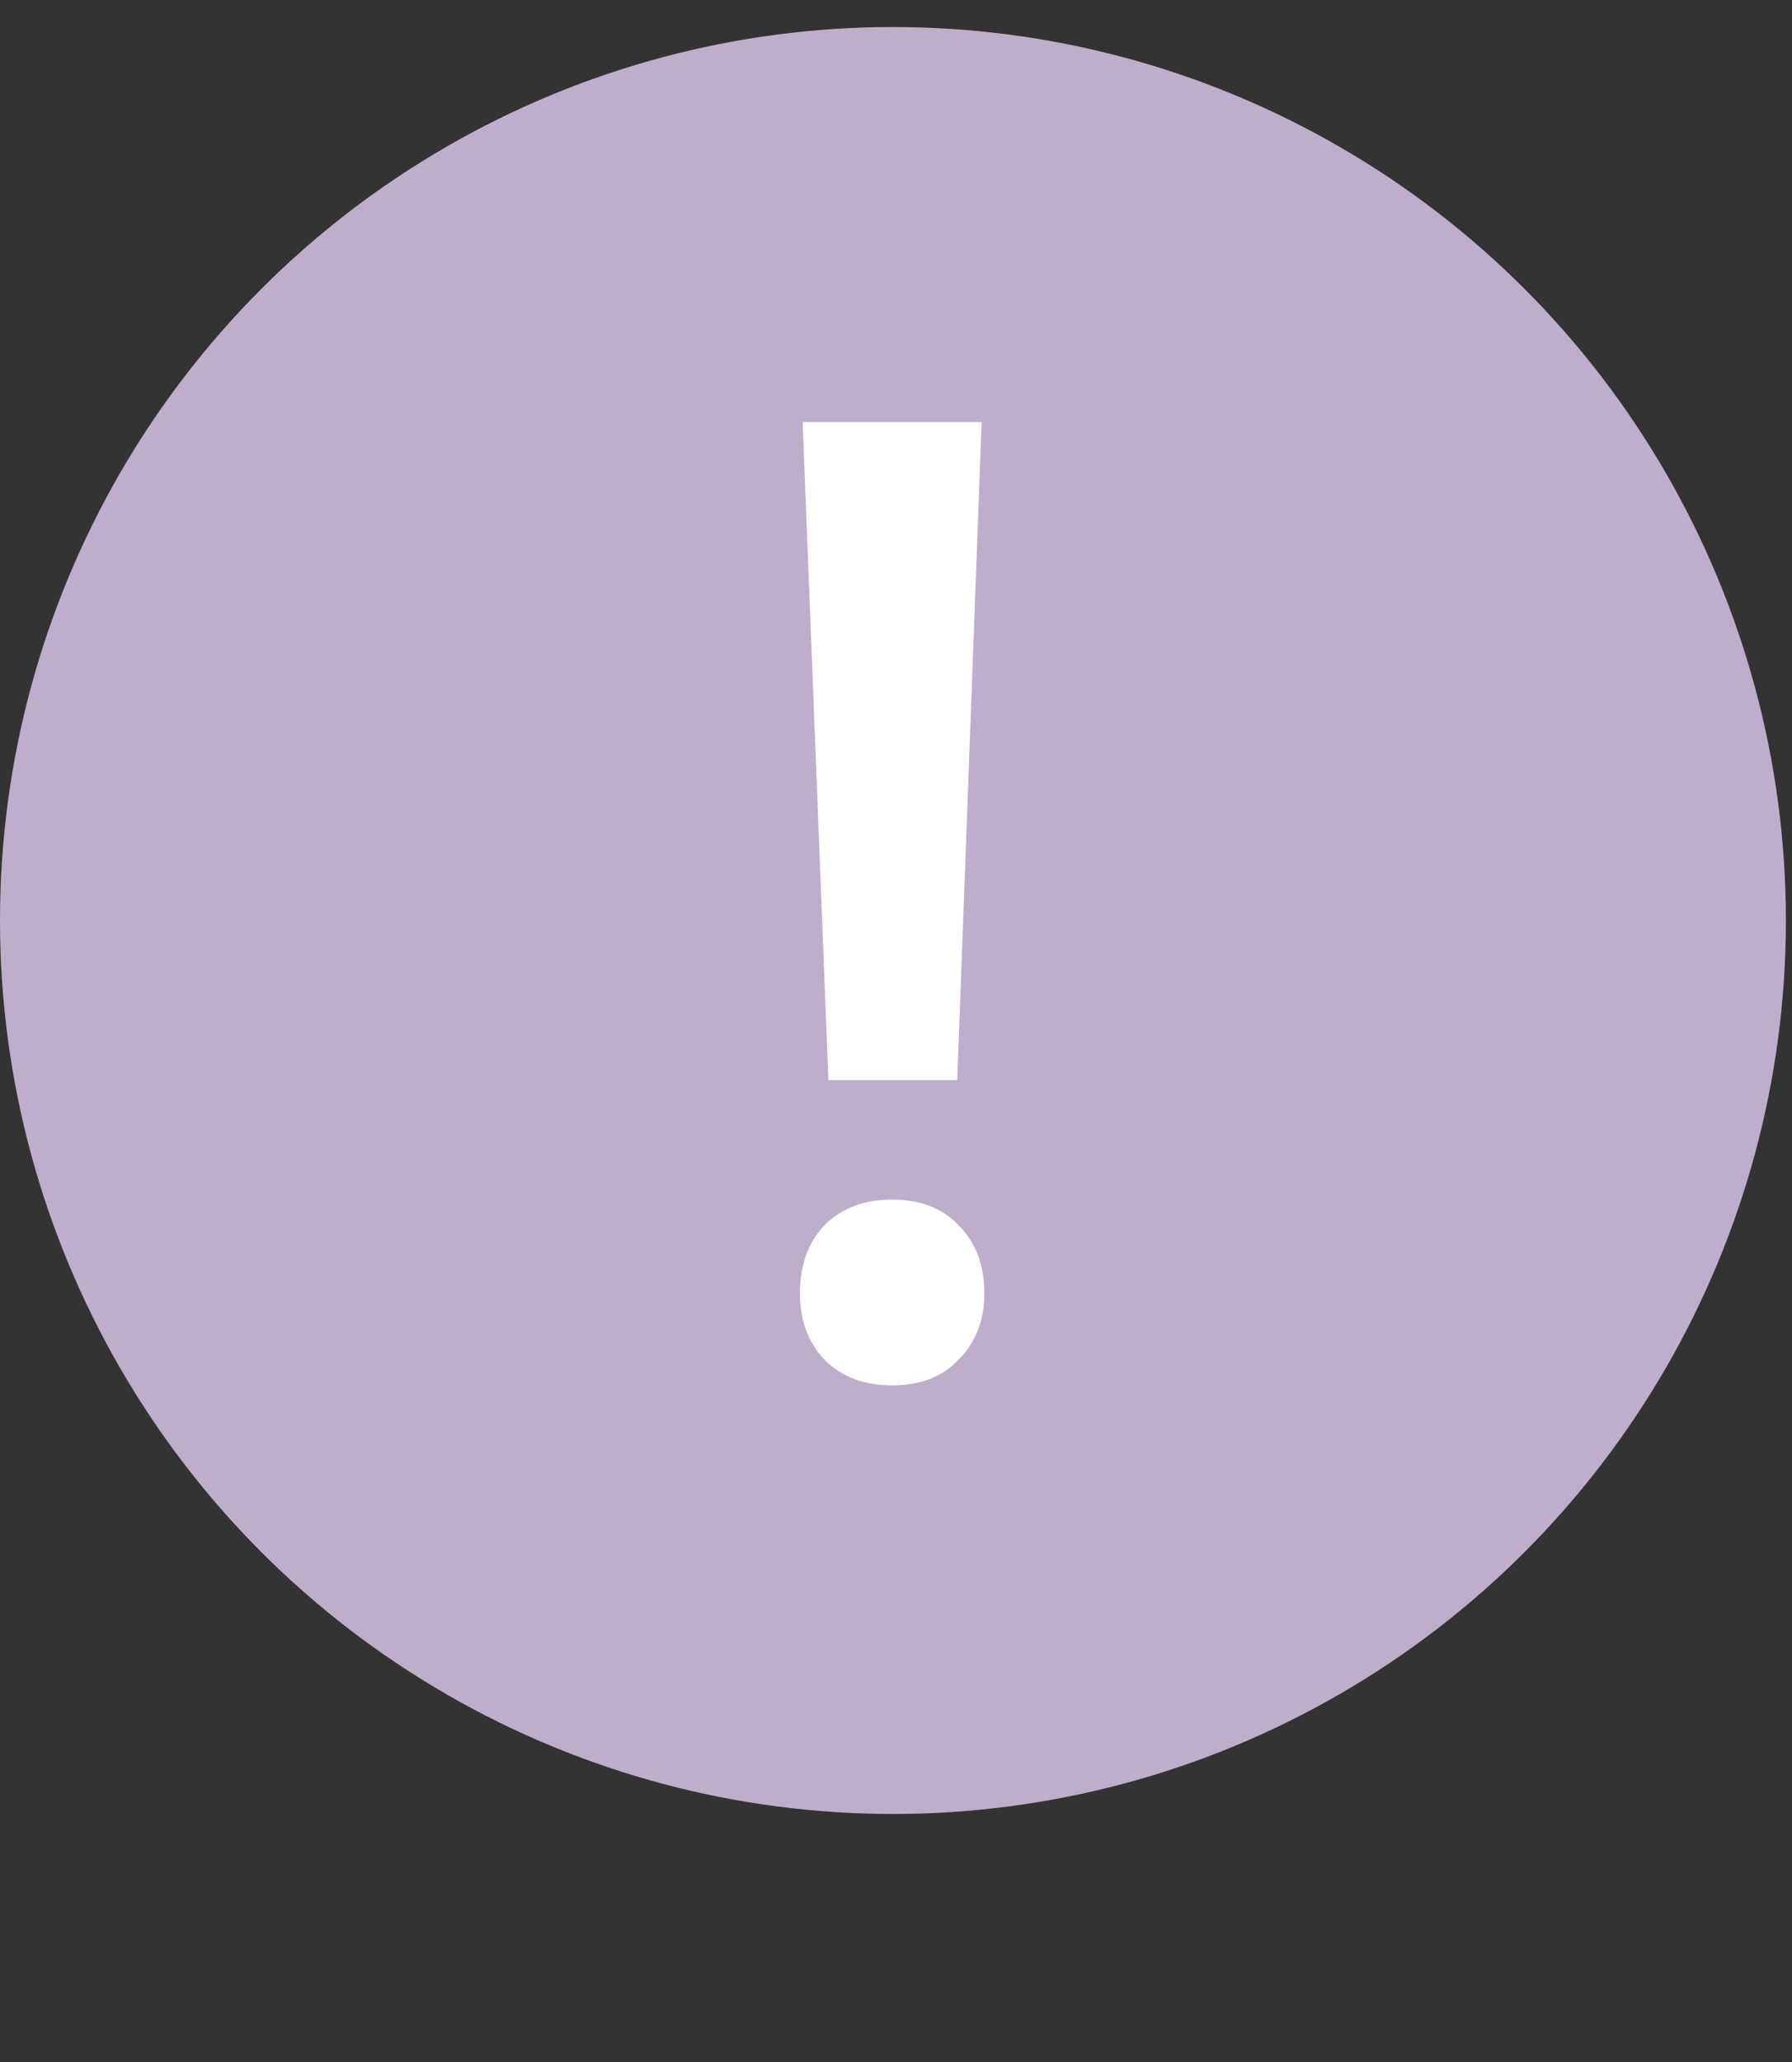 <?xml version="1.0" encoding="UTF-8"?> <svg xmlns="http://www.w3.org/2000/svg" width="40" height="46" viewBox="0 0 40 46" fill="none"><rect x="0" y="0" width="40" height="46" fill="#333333" stroke="none"/> <circle cx="19.932" cy="20.535" r="19.932" fill="#BEAECC"></circle> <path d="M17.856 28.848C17.856 28.223 18.038 27.718 18.401 27.335C18.784 26.952 19.288 26.76 19.914 26.76C20.539 26.76 21.034 26.952 21.397 27.335C21.78 27.718 21.972 28.223 21.972 28.848C21.972 29.453 21.78 29.948 21.397 30.331C21.034 30.715 20.539 30.906 19.914 30.906C19.288 30.906 18.784 30.715 18.401 30.331C18.038 29.948 17.856 29.453 17.856 28.848ZM18.491 24.097L17.916 9.418H21.911L21.367 24.097H18.491Z" fill="white"></path> </svg> 